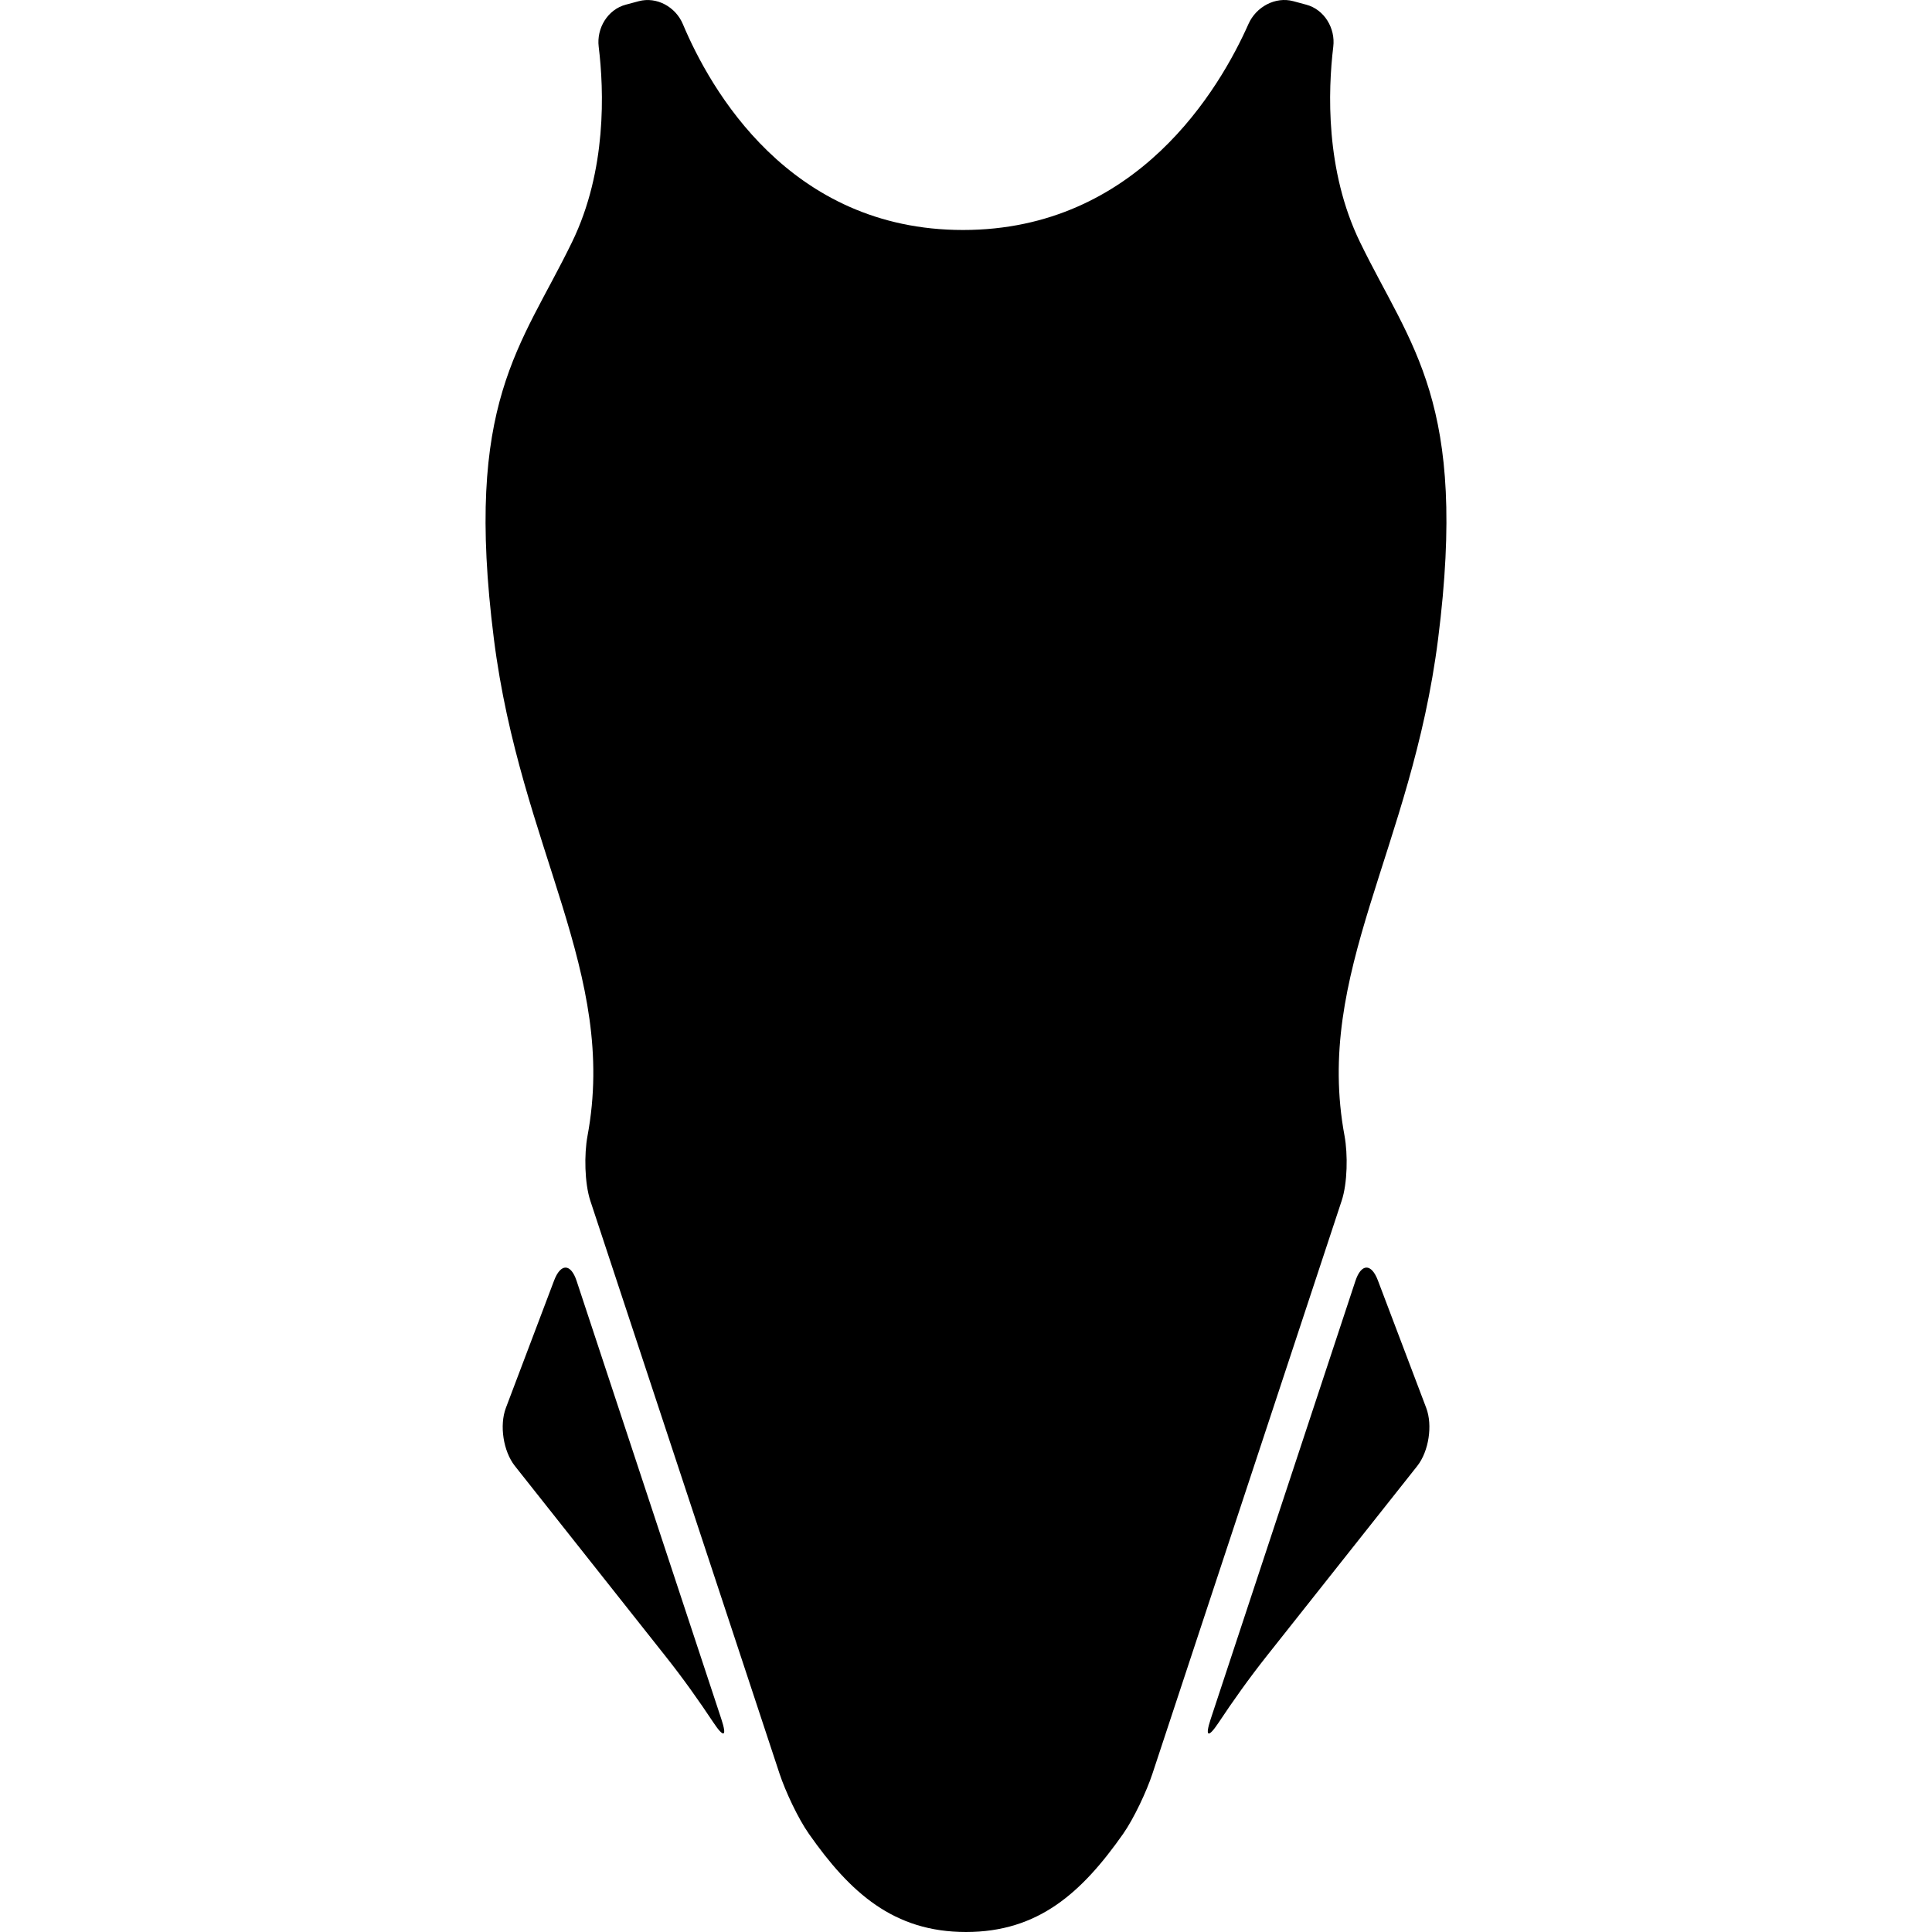 <svg xmlns="http://www.w3.org/2000/svg" xmlns:xlink="http://www.w3.org/1999/xlink" fill="#000000" id="Capa_1" width="800px" height="800px" viewBox="0 0 547.706 547.705" xml:space="preserve"><g>	<g>		<path d="M202.297,488.398c2.926,4.398,3.854,3.959,2.199-1.052l-41.023-124.198c-1.654-5.011-4.514-5.067-6.388-0.143   c-7.105,18.78-11.255,29.729-13.674,36.127c-1.865,4.943-0.736,12.297,2.543,16.447c9.18,11.608,27.387,34.597,42.658,53.875   C193.671,475.814,198.166,482.183,202.297,488.398z"></path>		<path d="M404.324,399.133c-2.43-6.397-6.579-17.356-13.693-36.118c-1.865-4.943-4.725-4.886-6.389,0.134l-41.032,124.217   c-1.645,5.012-0.727,5.451,2.209,1.053c4.131-6.226,8.645-12.585,13.693-18.963c15.281-19.278,33.488-42.267,42.678-53.875   C405.05,411.43,406.188,404.066,404.324,399.133z"></path>		<path d="M385.533,68.604c-9.84-20.282-9.056-42.936-7.563-55.357c0.65-5.25-2.544-10.547-7.641-11.915l-3.682-0.995   C361.55-1.04,356.1,1.935,353.948,6.764C345.82,25.066,322.382,65.2,273.002,65.2c-49.285,0-71.719-40.038-79.417-58.369   c-2.046-4.867-7.401-7.86-12.508-6.493l-3.701,0.995c-5.106,1.368-8.291,6.665-7.65,11.915   c1.521,12.421,2.314,35.075-7.545,55.357c-14.497,29.845-30.695,45.192-22.166,112.541c7.554,59.651,35.161,94.583,26.536,140.885   c-0.966,5.192-0.841,13.358,0.803,18.379l53.626,162.371c1.654,5.011,5.259,12.709,8.291,17.031   c11.733,16.772,24.097,27.894,44.58,27.894c20.473,0,32.818-11.111,44.57-27.855c3.021-4.322,6.646-12.029,8.291-17.041   l53.636-162.399c1.664-5.011,1.77-13.187,0.822-18.379c-8.625-46.312,18.973-81.234,26.517-140.885   C416.219,113.796,400.02,98.449,385.533,68.604z"></path>	</g></g></svg>